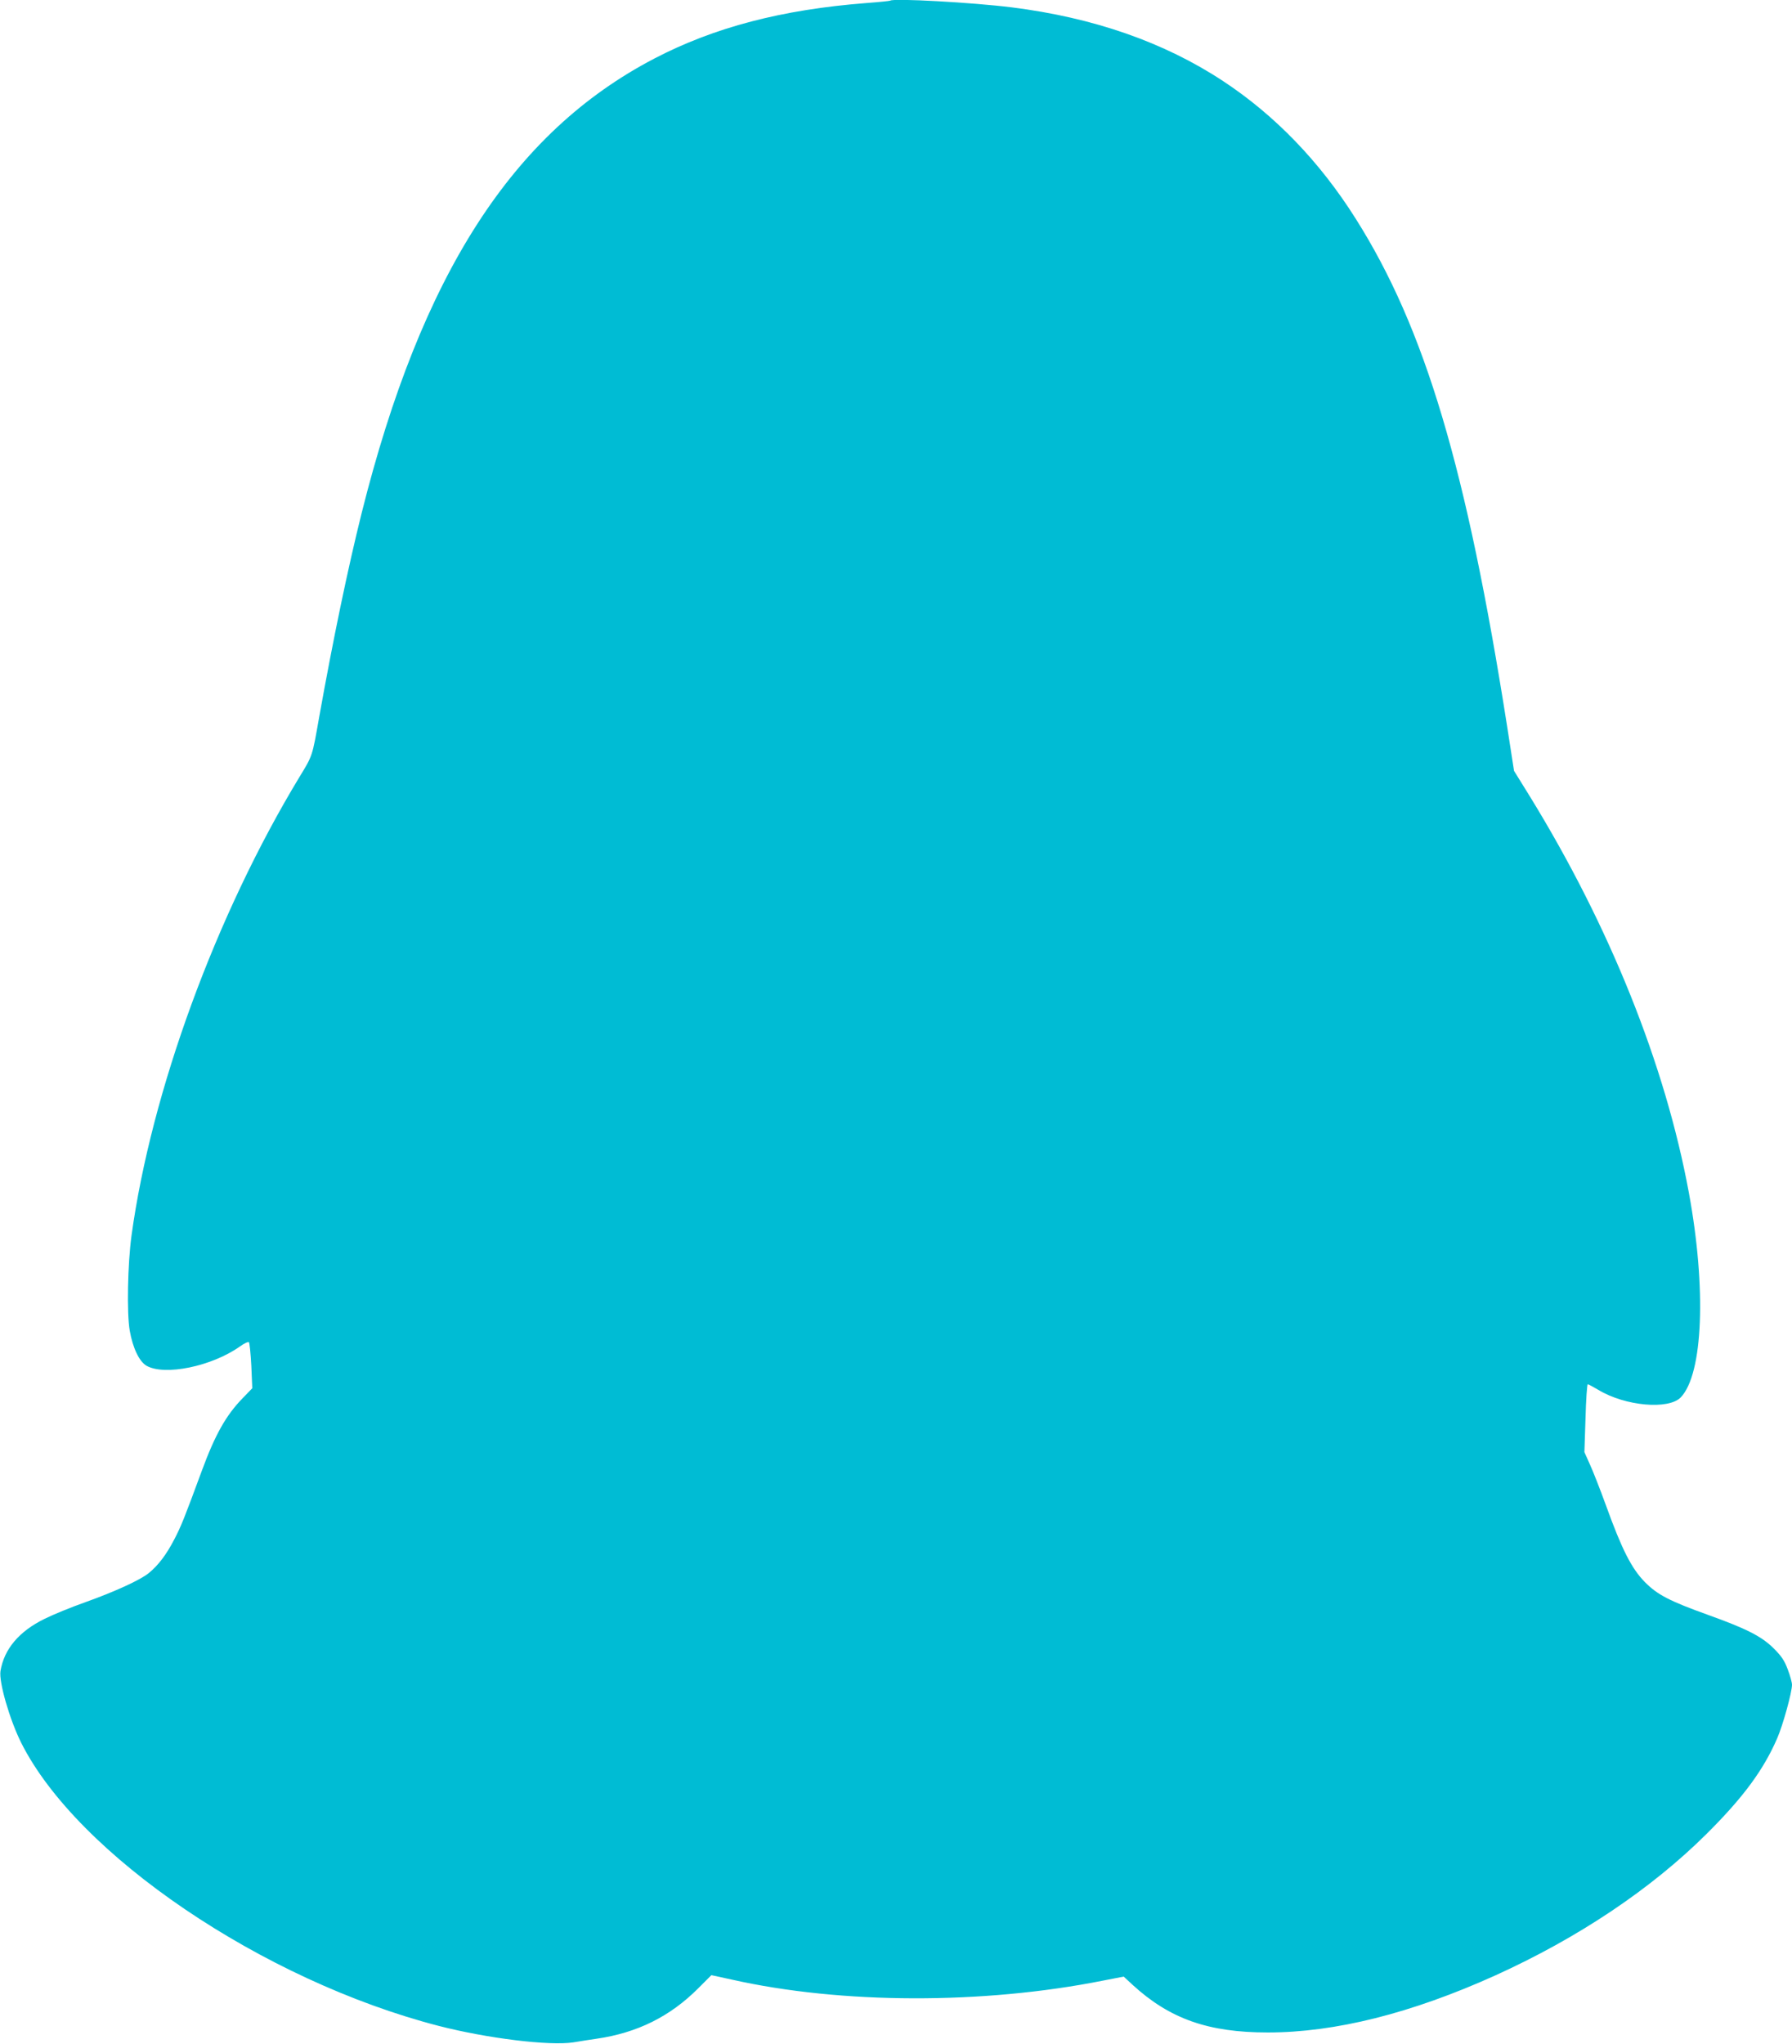 <?xml version="1.0" standalone="no"?>
<!DOCTYPE svg PUBLIC "-//W3C//DTD SVG 20010904//EN"
 "http://www.w3.org/TR/2001/REC-SVG-20010904/DTD/svg10.dtd">
<svg version="1.0" xmlns="http://www.w3.org/2000/svg"
 width="1123pt" height="1280pt" viewBox="0 0 1123 1280"
 preserveAspectRatio="xMidYMid meet">
<g transform="translate(0,1280) scale(0.1,-0.1)"
fill="#00bcd4" stroke="none">
<path d="M5579 12796 c-2 -2 -69 -9 -149 -15 -530 -41 -954 -152 -1330 -348
-887 -463 -1459 -1350 -1834 -2848 -86 -345 -177 -781 -267 -1283 -42 -239
-40 -234 -122 -368 -523 -863 -929 -1970 -1053 -2874 -24 -178 -30 -485 -11
-594 19 -109 60 -194 105 -220 114 -65 410 -4 586 121 26 19 52 31 56 26 4 -4
11 -71 15 -148 l6 -140 -61 -63 c-104 -107 -172 -228 -256 -456 -108 -293
-129 -346 -172 -428 -49 -95 -101 -163 -160 -211 -53 -43 -212 -116 -397 -182
-88 -31 -203 -78 -255 -104 -160 -78 -254 -189 -277 -327 -11 -68 57 -303 129
-448 352 -703 1514 -1490 2618 -1775 304 -78 694 -126 843 -103 39 7 106 17
147 23 254 37 459 139 635 315 l83 83 129 -28 c685 -154 1574 -156 2326 -6
l129 25 56 -52 c233 -213 474 -298 847 -298 422 0 900 120 1425 357 521 236
978 542 1326 888 229 228 355 399 441 597 36 82 93 289 93 336 0 14 -12 58
-27 97 -21 56 -39 82 -89 132 -76 75 -172 123 -409 208 -242 87 -318 126 -397
206 -83 84 -144 204 -243 478 -37 102 -83 219 -102 260 l-34 76 7 213 c3 116
10 212 14 212 4 0 34 -16 66 -35 168 -102 441 -126 517 -47 140 146 161 682
51 1280 -148 804 -497 1672 -998 2486 l-98 158 -43 277 c-254 1617 -515 2495
-949 3181 -225 357 -506 648 -831 862 -370 244 -814 398 -1325 462 -249 31
-744 58 -761 42z"/>
</g>
</svg>
